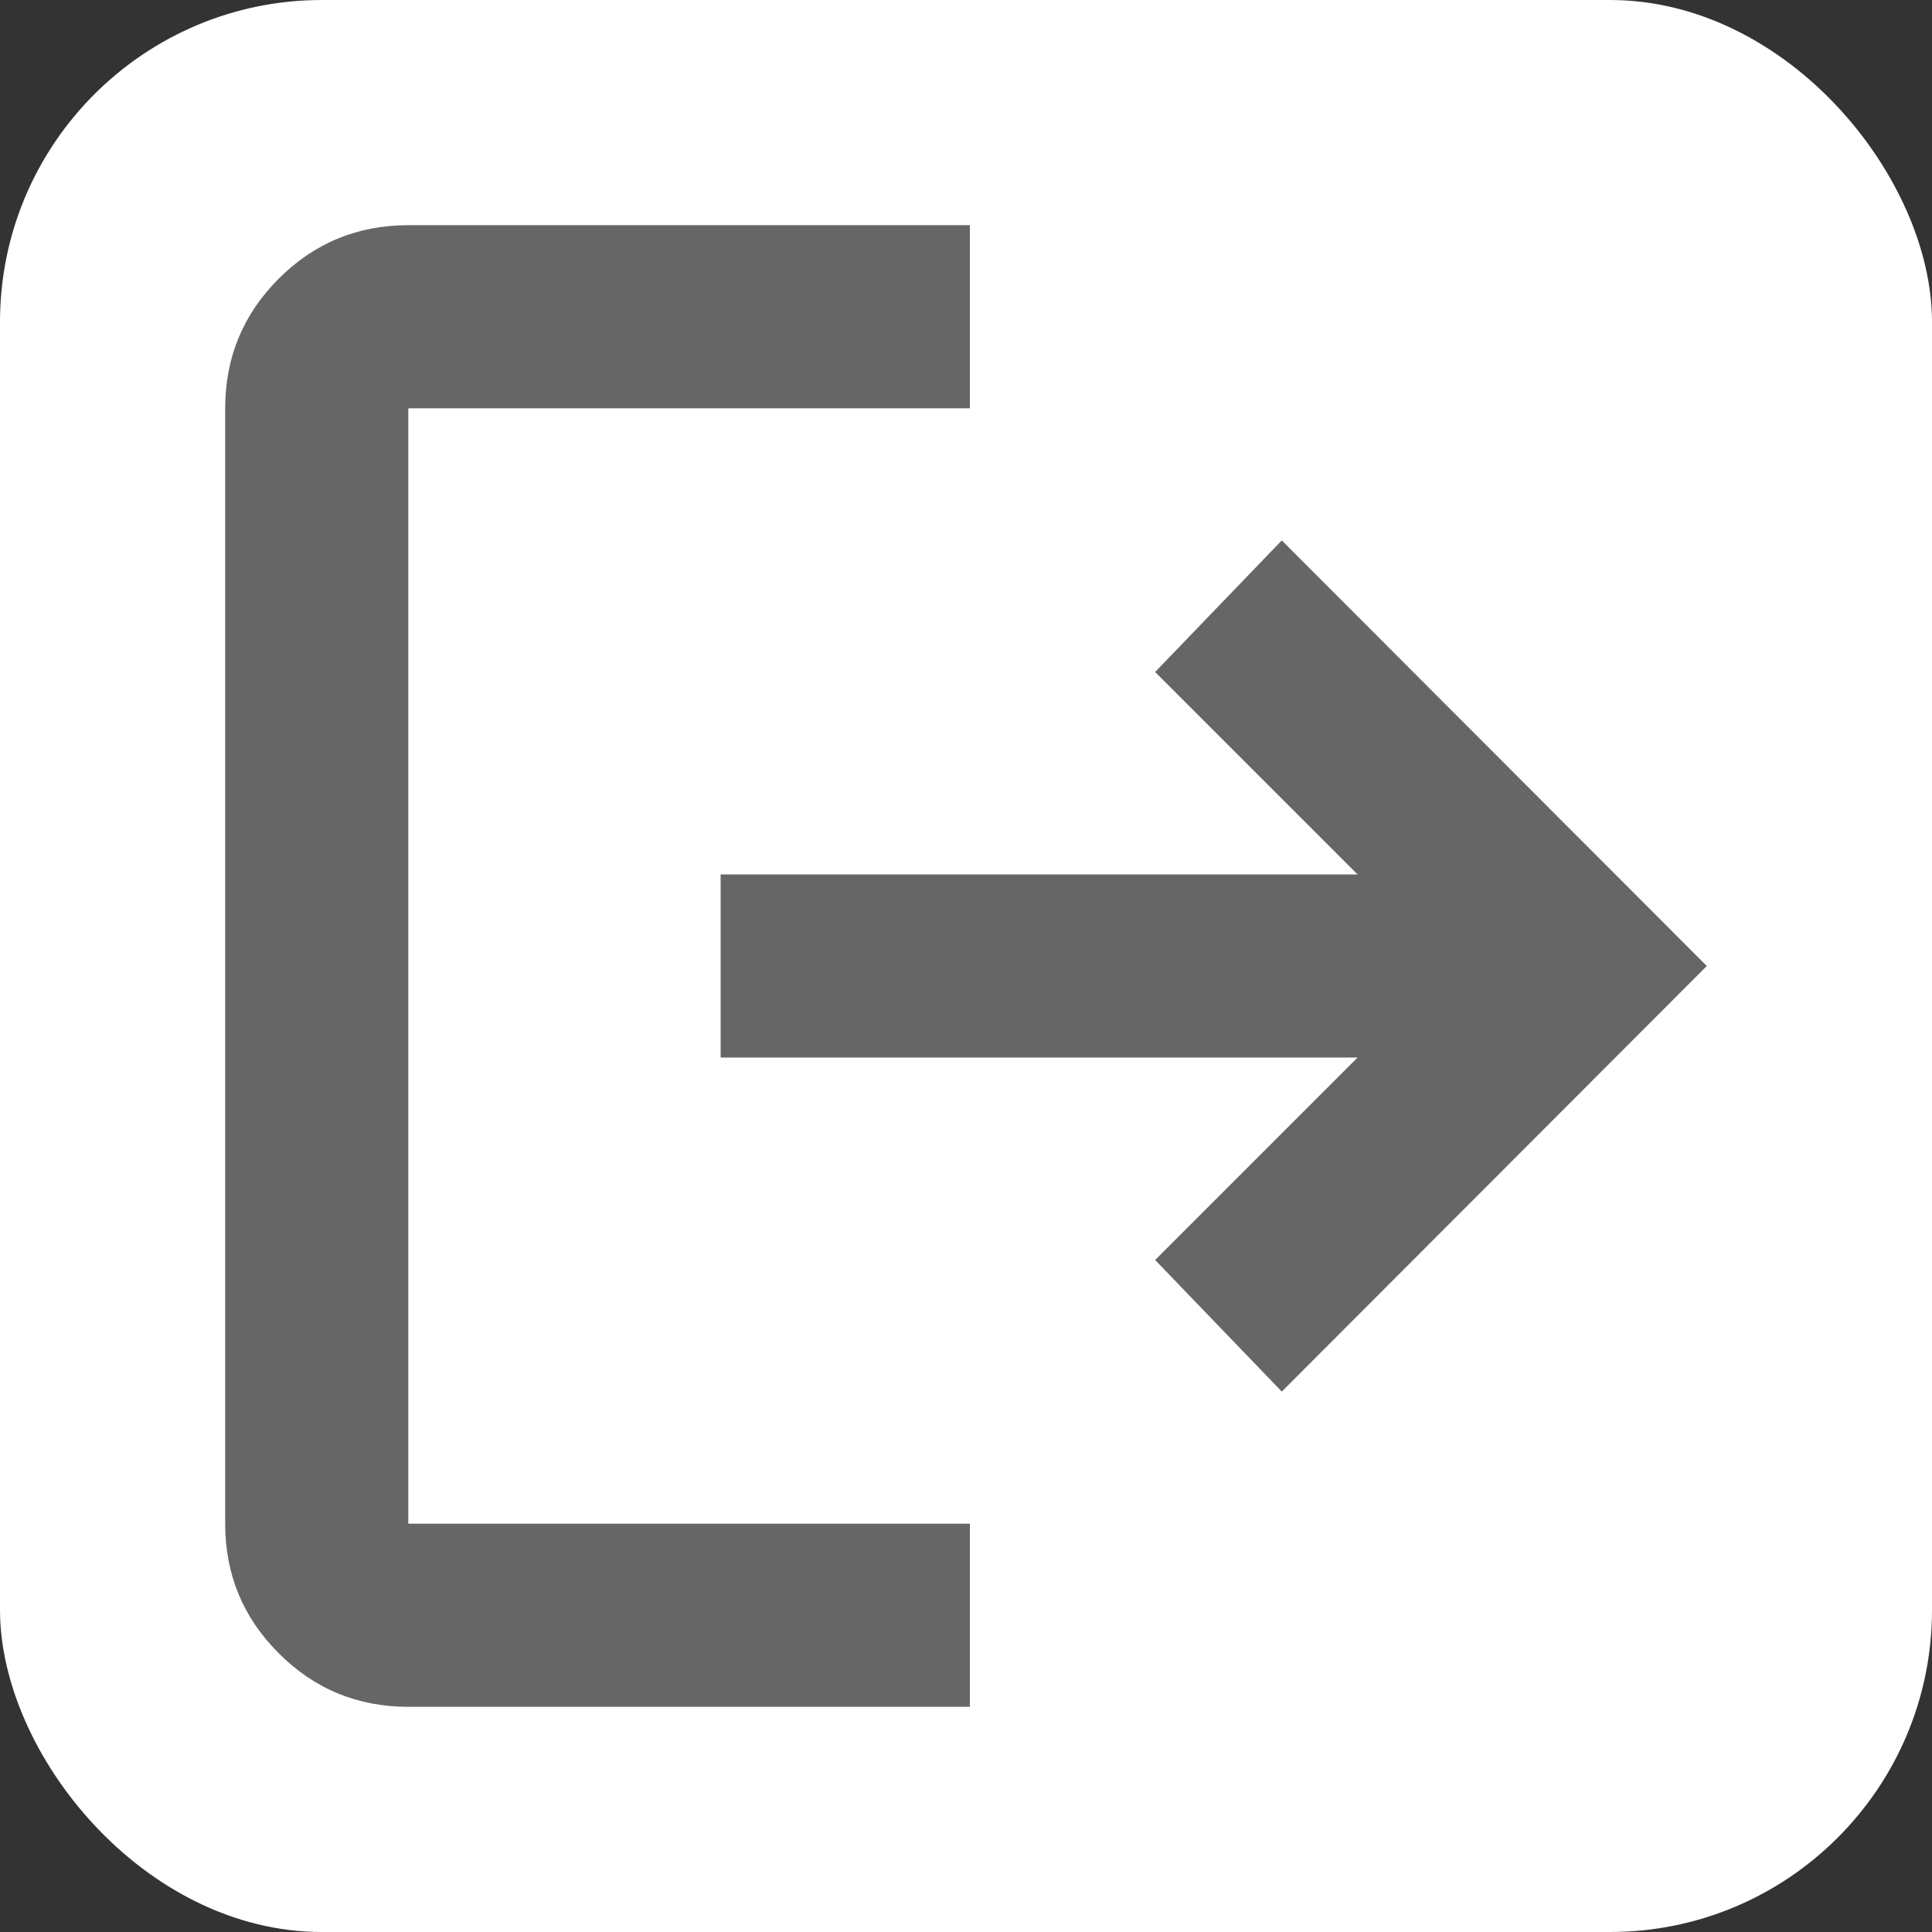 <svg width="18" height="18" viewBox="0 0 18 18" fill="none" xmlns="http://www.w3.org/2000/svg">
<rect x="0" y="0" width="18" height="18" fill="#333333" stroke="none"/>
<rect width="18" height="18" rx="3" fill="white"/>
<path transform="translate(2,2)" d="M1.804 13.902C1.332 13.902 0.929 13.736 0.597 13.403C0.264 13.071 0.098 12.668 0.098 12.196V1.804C0.098 1.332 0.264 0.929 0.597 0.596C0.929 0.264 1.332 0.098 1.804 0.098H7.036V1.804H1.804V12.196H7.036V13.902H1.804ZM9.942 10.965L8.762 9.739L10.648 7.853H4.714V6.147H10.648L8.762 4.261L9.942 3.035L13.902 7L9.942 10.965Z" fill="#666666"/>
</svg>
